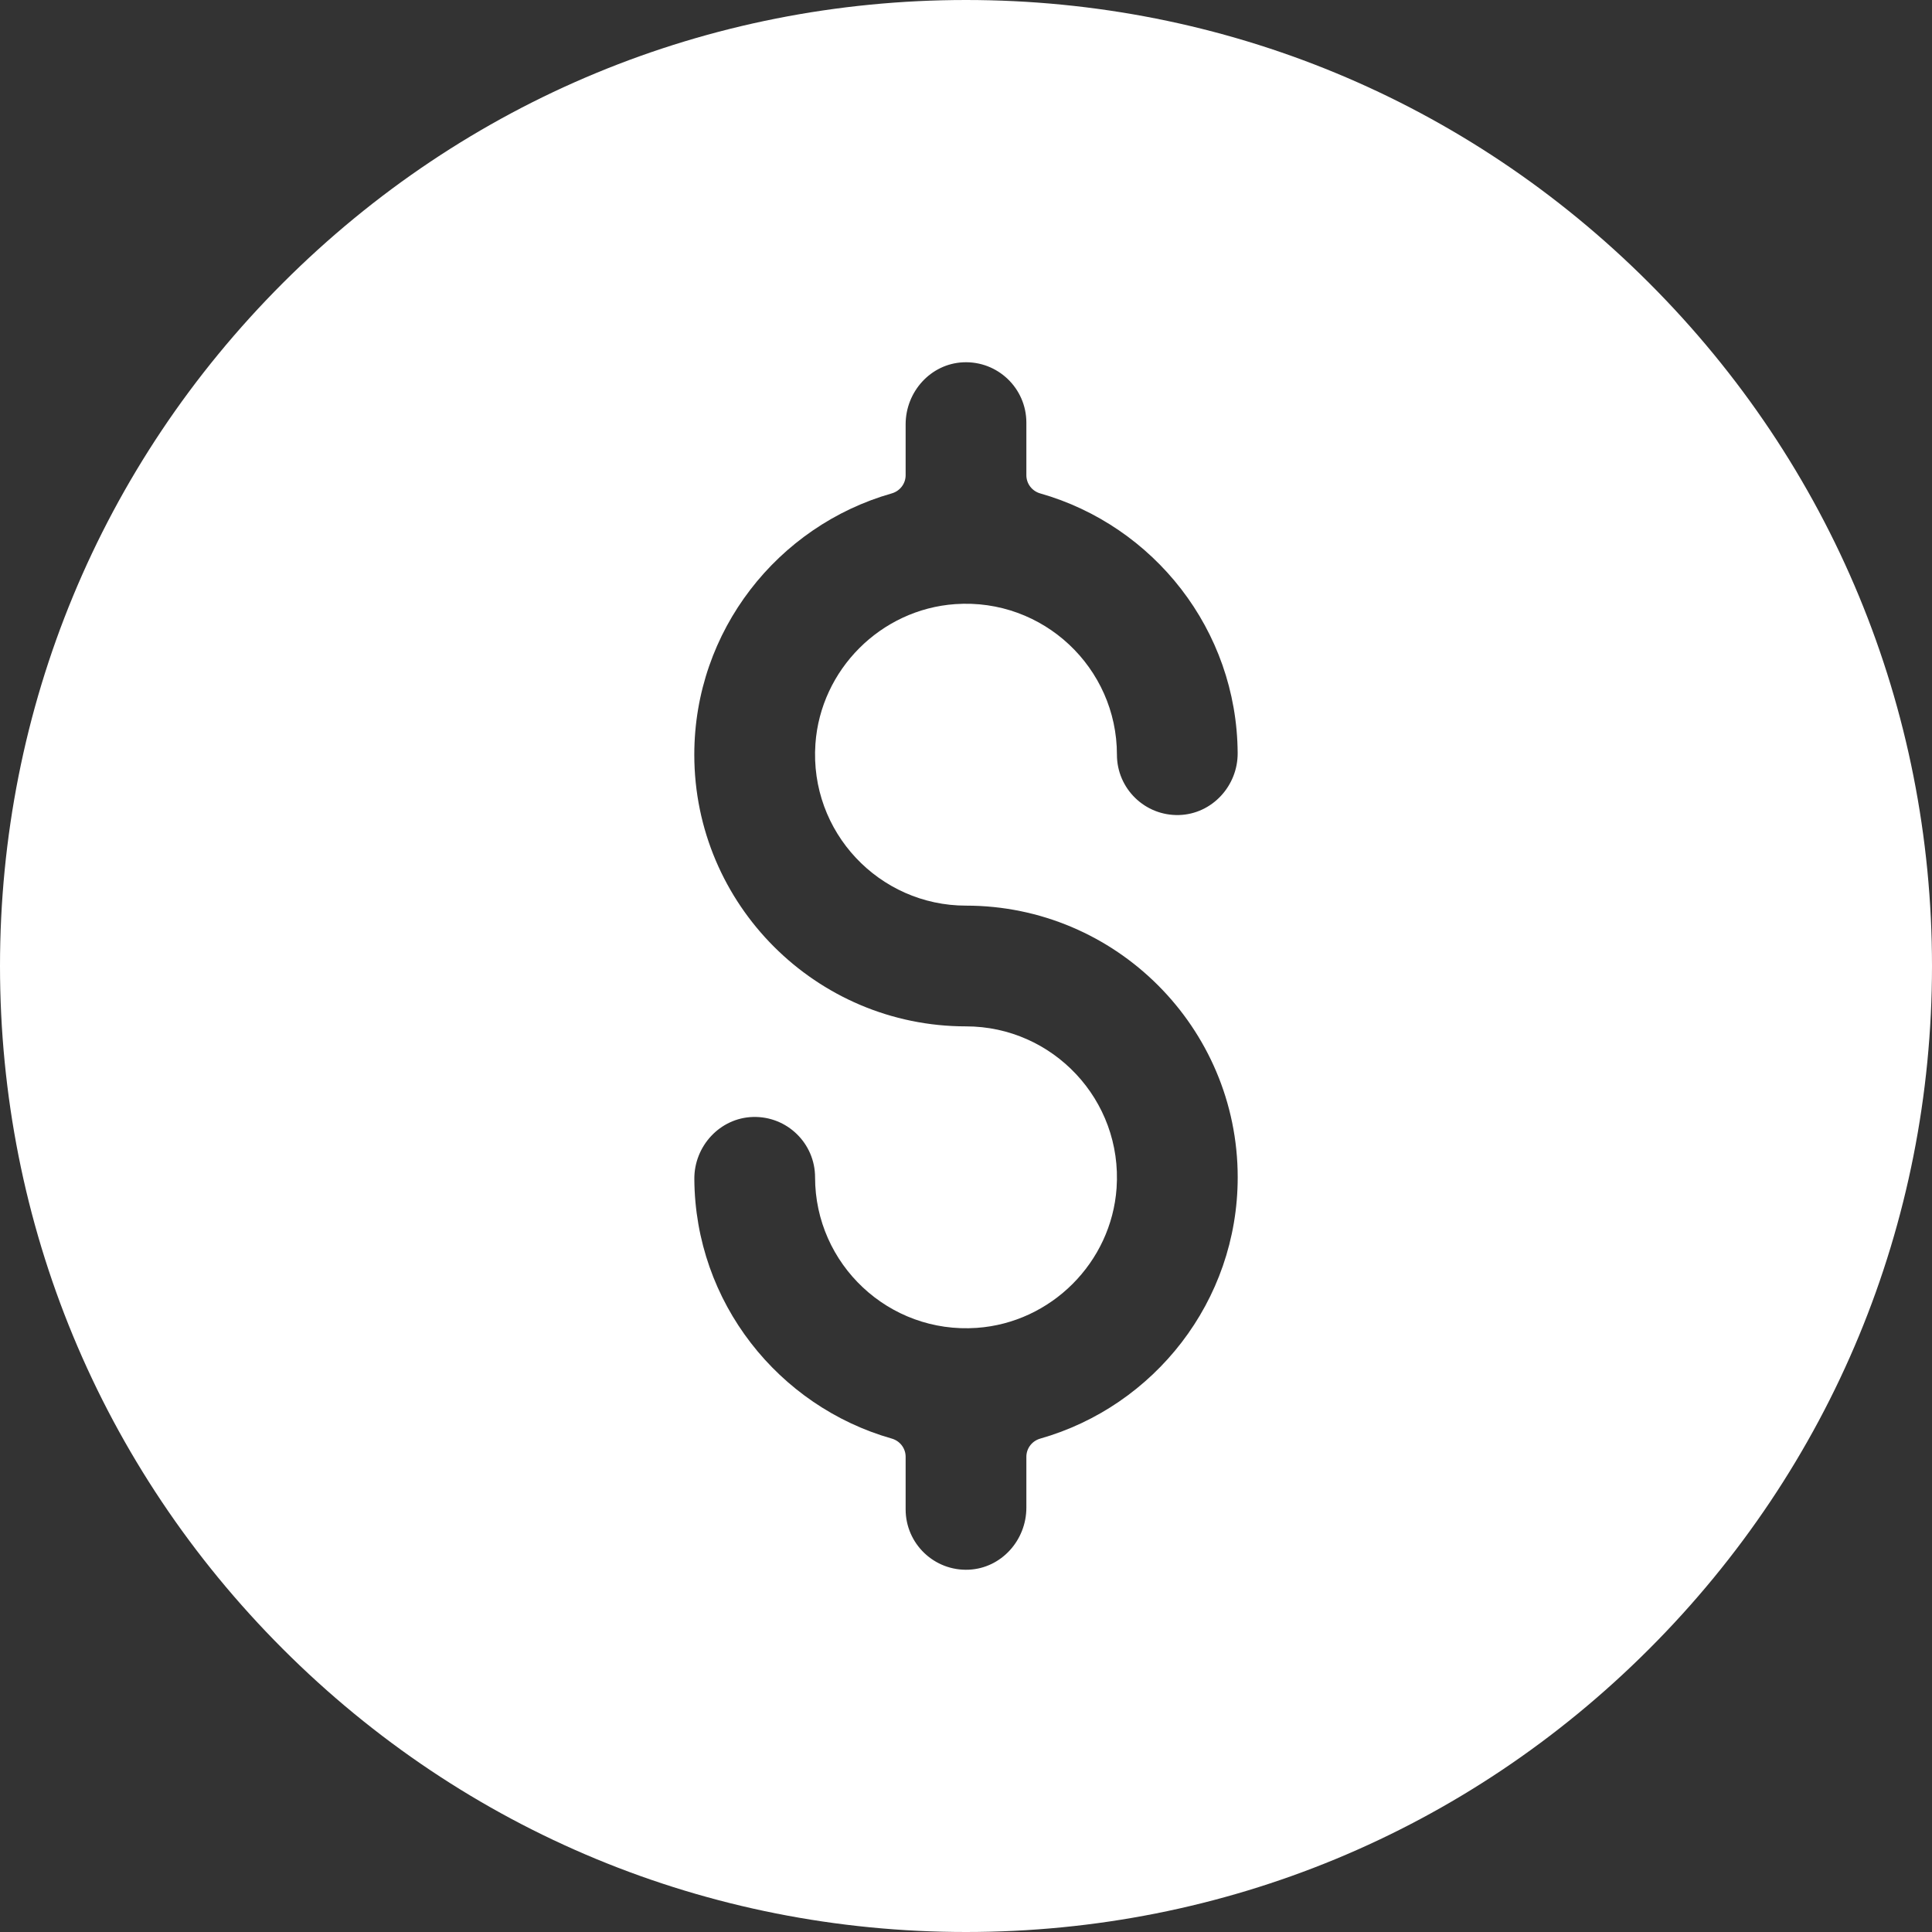 <?xml version="1.0" encoding="UTF-8"?>
<svg xmlns="http://www.w3.org/2000/svg" width="49" height="49" viewBox="0 0 49 49" fill="none">
  <rect x="0" y="0" width="49" height="49" fill="#333333" stroke="none"/>
  <g clip-path="url(#clip0_79_2722)">
    <path d="M41.824 7.176C37.197 2.548 31.044 0 24.5 0C17.956 0 11.803 2.548 7.176 7.176C2.548 11.803 0 17.956 0 24.5C0 31.044 2.548 37.197 7.176 41.824C11.803 46.452 17.956 49 24.5 49C31.044 49 37.197 46.452 41.824 41.824C46.452 37.197 49 31.044 49 24.5C49 17.956 46.452 11.803 41.824 7.176ZM24.5 22.969C28.299 22.969 31.391 26.06 31.391 29.859C31.391 33.006 29.27 35.665 26.384 36.486C26.176 36.545 26.031 36.732 26.031 36.947V38.238C26.031 39.063 25.398 39.772 24.574 39.811C23.695 39.852 22.969 39.151 22.969 38.281V36.947C22.969 36.732 22.825 36.545 22.618 36.486C19.744 35.669 17.629 33.03 17.61 29.902C17.604 29.067 18.261 28.353 19.096 28.329C19.962 28.304 20.672 28.999 20.672 29.859C20.672 32.061 22.54 33.834 24.774 33.678C26.659 33.546 28.187 32.019 28.319 30.133C28.475 27.899 26.701 26.031 24.5 26.031C20.701 26.031 17.609 22.94 17.609 19.141C17.609 15.994 19.73 13.335 22.616 12.514C22.824 12.455 22.969 12.268 22.969 12.053V10.762C22.969 9.937 23.602 9.228 24.426 9.189C25.305 9.148 26.031 9.849 26.031 10.719V12.053C26.031 12.268 26.175 12.455 26.382 12.514C29.256 13.331 31.371 15.97 31.39 19.098C31.396 19.933 30.739 20.647 29.904 20.671C29.038 20.696 28.328 20.001 28.328 19.141C28.328 16.939 26.46 15.166 24.226 15.322C22.341 15.454 20.813 16.982 20.681 18.867C20.525 21.101 22.299 22.969 24.5 22.969Z" fill="white"></path>
  </g>
  <defs>
    <clipPath id="clip0_79_2722">
      <rect width="49" height="49" fill="white"></rect>
    </clipPath>
  </defs>
</svg>
